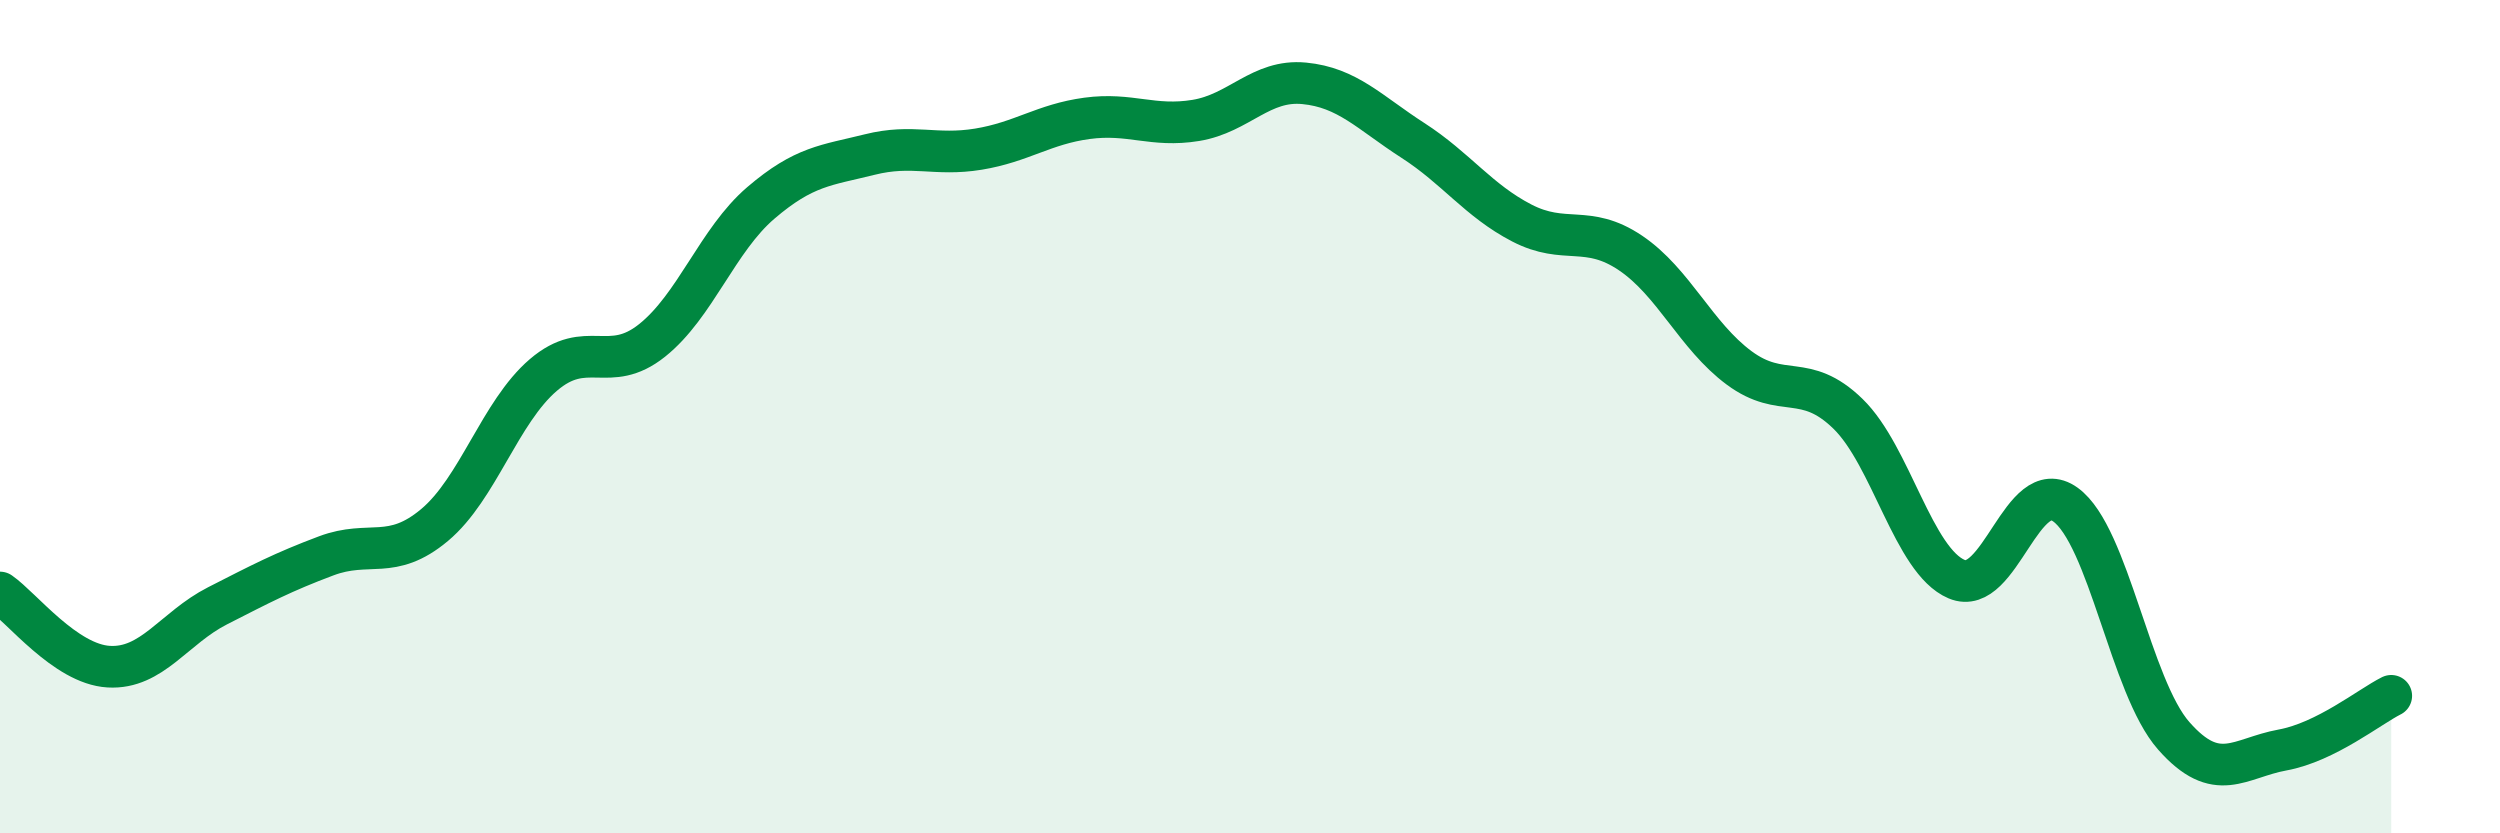 
    <svg width="60" height="20" viewBox="0 0 60 20" xmlns="http://www.w3.org/2000/svg">
      <path
        d="M 0,14.22 C 0.52,14.58 1.57,15.94 2.61,16 C 3.65,16.06 4.18,15.07 5.22,14.54 C 6.26,14.01 6.79,13.73 7.83,13.34 C 8.87,12.95 9.39,13.47 10.43,12.6 C 11.47,11.73 12,9.89 13.04,9 C 14.08,8.11 14.61,9 15.65,8.17 C 16.69,7.34 17.22,5.76 18.26,4.87 C 19.3,3.98 19.83,3.97 20.87,3.71 C 21.91,3.45 22.44,3.75 23.48,3.58 C 24.52,3.41 25.05,2.98 26.09,2.84 C 27.13,2.7 27.66,3.06 28.7,2.89 C 29.74,2.72 30.26,1.9 31.3,2 C 32.34,2.1 32.87,2.7 33.91,3.37 C 34.95,4.04 35.48,4.81 36.52,5.35 C 37.56,5.89 38.09,5.37 39.13,6.07 C 40.17,6.77 40.7,8.06 41.74,8.83 C 42.78,9.6 43.31,8.92 44.35,9.93 C 45.39,10.94 45.92,13.46 46.96,13.9 C 48,14.34 48.53,11.36 49.57,12.11 C 50.61,12.86 51.13,16.48 52.17,17.66 C 53.21,18.84 53.74,18.19 54.78,18 C 55.82,17.81 56.87,16.96 57.39,16.7L57.39 20L0 20Z"
        fill="#008740"
        opacity="0.1"
        stroke-linecap="round"
        stroke-linejoin="round"
      />
      <path
        d="M 0,14.22 C 0.52,14.58 1.57,15.94 2.61,16 C 3.65,16.06 4.18,15.07 5.22,14.54 C 6.26,14.01 6.79,13.73 7.83,13.34 C 8.87,12.95 9.39,13.47 10.43,12.6 C 11.47,11.73 12,9.89 13.04,9 C 14.08,8.11 14.61,9 15.65,8.17 C 16.69,7.34 17.22,5.76 18.26,4.87 C 19.3,3.98 19.83,3.97 20.87,3.71 C 21.91,3.45 22.44,3.75 23.48,3.58 C 24.52,3.41 25.05,2.98 26.09,2.84 C 27.13,2.7 27.66,3.06 28.7,2.89 C 29.74,2.72 30.26,1.9 31.3,2 C 32.34,2.1 32.87,2.7 33.91,3.37 C 34.95,4.04 35.48,4.81 36.52,5.35 C 37.56,5.89 38.09,5.37 39.13,6.07 C 40.17,6.77 40.7,8.06 41.74,8.83 C 42.78,9.6 43.31,8.92 44.35,9.93 C 45.39,10.94 45.92,13.46 46.96,13.9 C 48,14.34 48.53,11.36 49.57,12.11 C 50.61,12.86 51.13,16.48 52.17,17.66 C 53.21,18.84 53.74,18.19 54.78,18 C 55.82,17.81 56.87,16.96 57.39,16.7"
        stroke="#008740"
        stroke-width="1"
        fill="none"
        stroke-linecap="round"
        stroke-linejoin="round"
      />
    </svg>
  